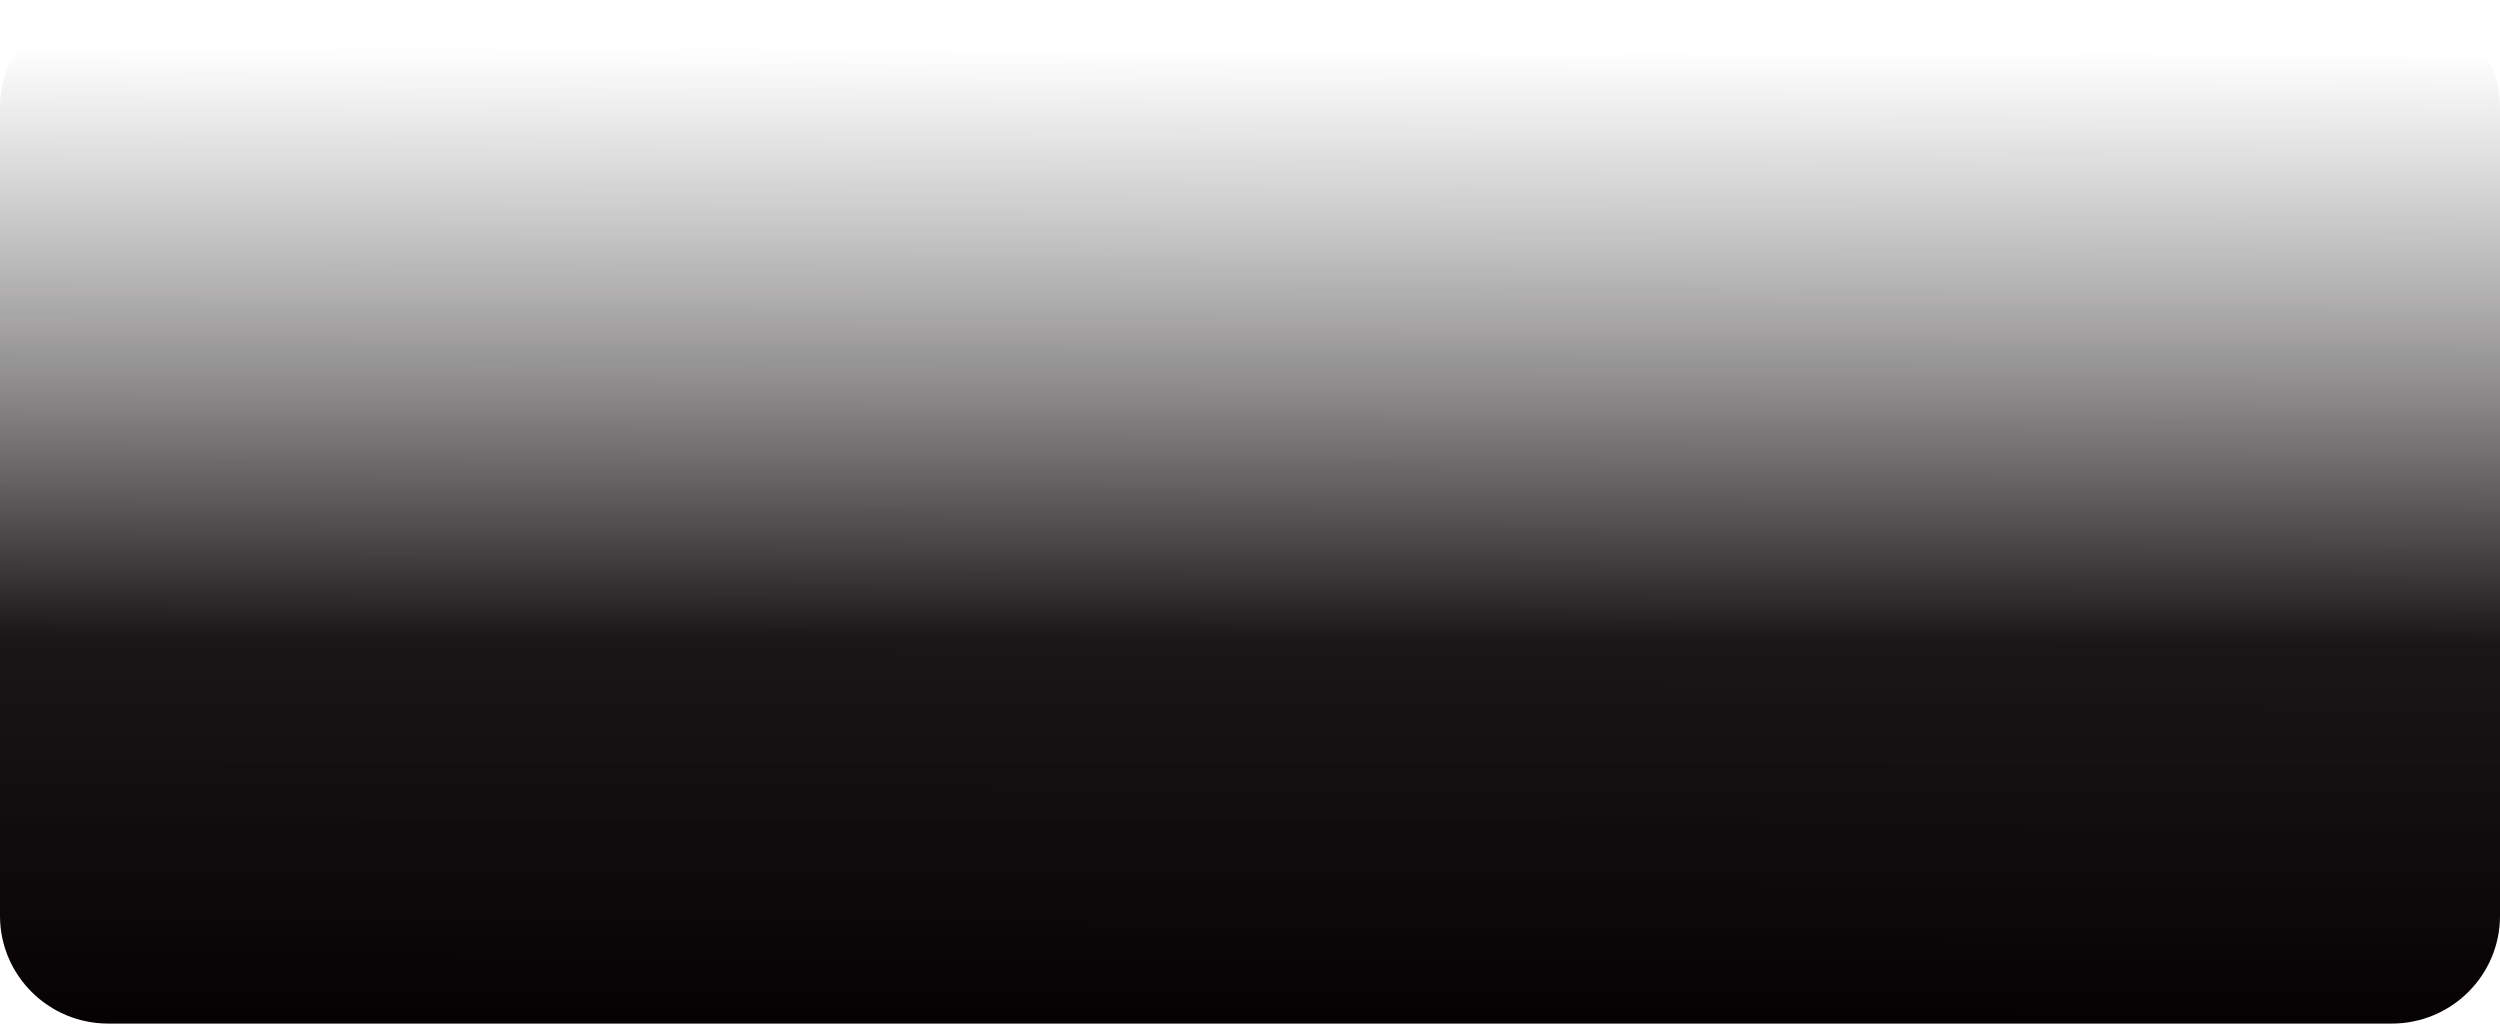 <svg width="365" height="150" viewBox="0 0 365 150" fill="none" xmlns="http://www.w3.org/2000/svg">
<path d="M349.188 0L15.812 0C7.079 0 0 7.043 0 15.731L0 133.712C0 142.4 7.079 149.443 15.812 149.443H349.188C357.921 149.443 365 142.4 365 133.712V15.731C365 7.043 357.921 0 349.188 0Z" fill="url(#paint0_linear_13178_5429)"/>
<defs>
<linearGradient id="paint0_linear_13178_5429" x1="182.5" y1="149.443" x2="183.112" y2="-136.298" gradientUnits="userSpaceOnUse">
<stop stop-color="#060203"/>
<stop offset="0.196" stop-color="#0D090A" stop-opacity="0.945"/>
<stop offset="0.498" stop-color="#555253" stop-opacity="0"/>
<stop offset="1" stop-color="#585556" stop-opacity="0"/>
</linearGradient>
</defs>
</svg>
